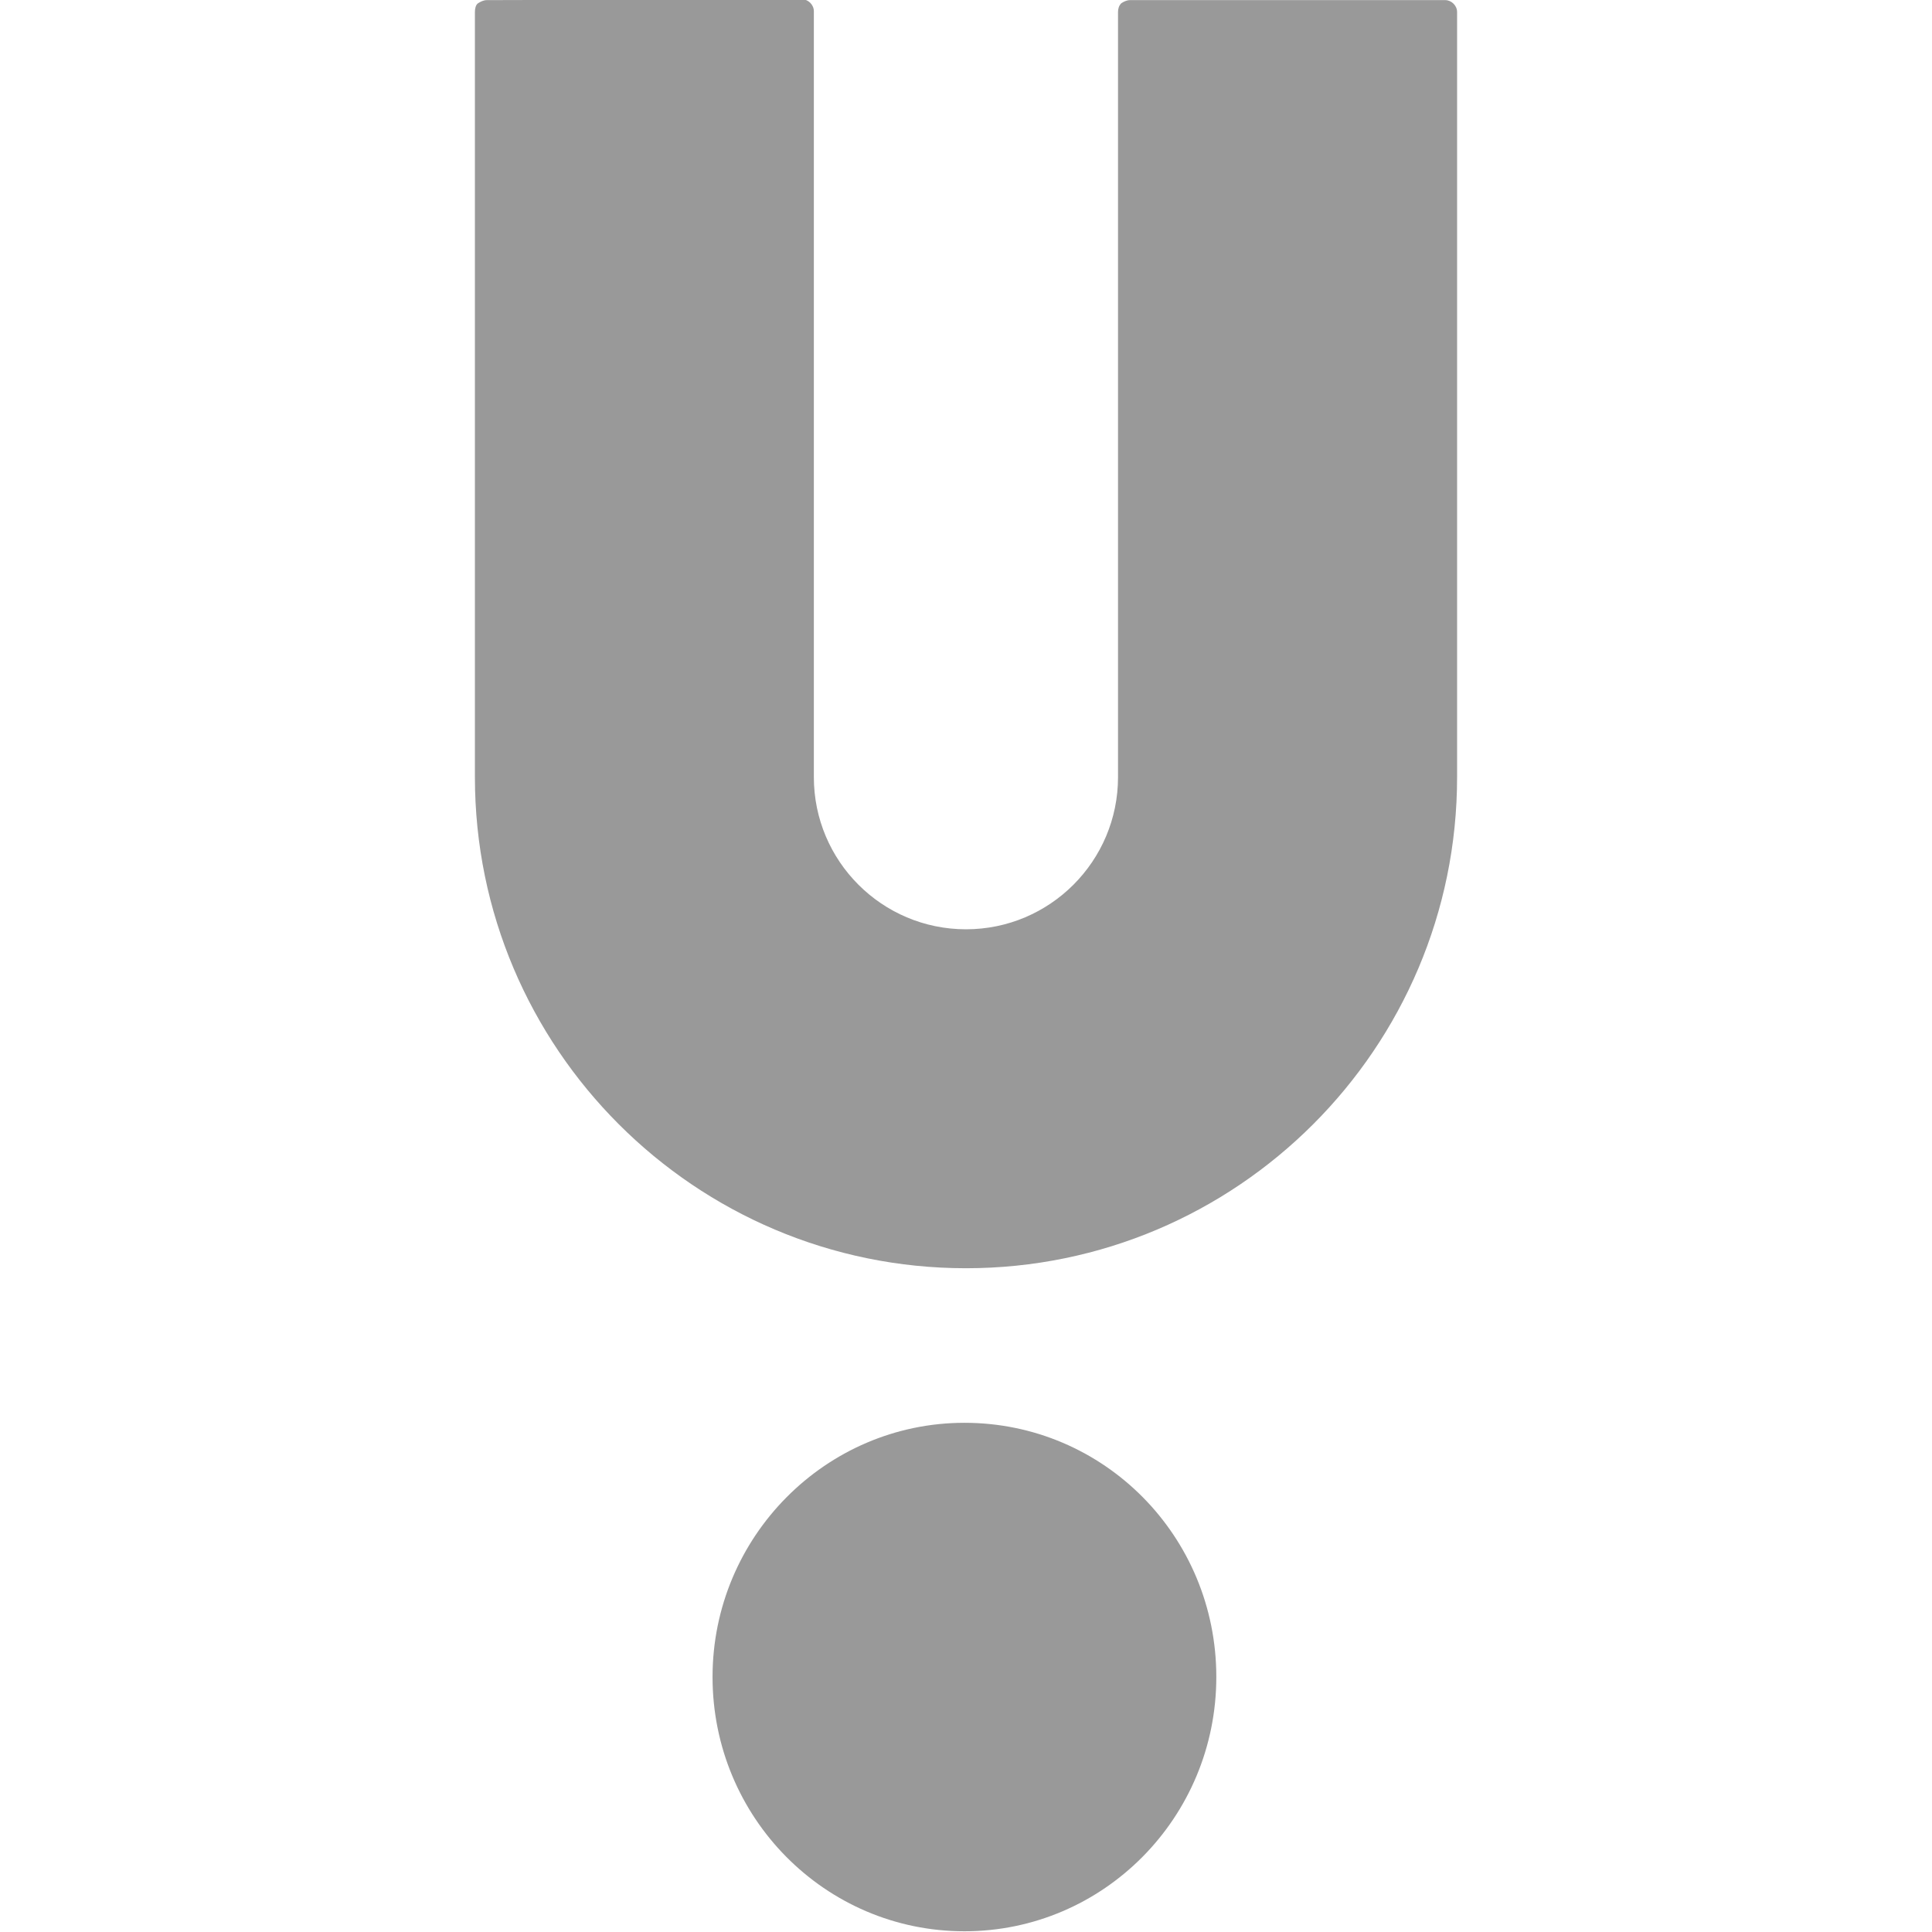 <svg width="16" height="16" viewBox="0 0 16 16" fill="none" xmlns="http://www.w3.org/2000/svg">
<g clip-path="url(#clip0_2080_3428)">
<path d="M7.987 11.783C6.839 11.783 5.901 12.727 5.901 13.888C5.901 15.05 6.832 15.994 7.987 15.994C9.141 15.994 10.073 15.05 10.073 13.888C10.073 12.721 9.141 11.783 7.987 11.783ZM11.969 0.001H9.358C9.332 0.001 9.305 0.014 9.286 0.027C9.266 0.047 9.259 0.073 9.259 0.099V6.436C9.259 7.131 8.695 7.696 8 7.696C7.304 7.696 6.74 7.131 6.74 6.436V0.093C6.74 0.04 6.694 -0.006 6.642 -0.006L4.031 0.001C4.005 0.001 3.979 0.014 3.959 0.027C3.939 0.04 3.933 0.073 3.933 0.099V6.436C3.933 8.68 5.756 10.503 8 10.503C10.243 10.503 12.067 8.68 12.067 6.436V0.099C12.067 0.047 12.021 0.001 11.969 0.001Z" fill="#999999"/>
</g>
<defs>
<clipPath id="clip0_2080_3428">
<rect width="16" height="16" fill="white"/>
</clipPath>
</defs>
</svg>
